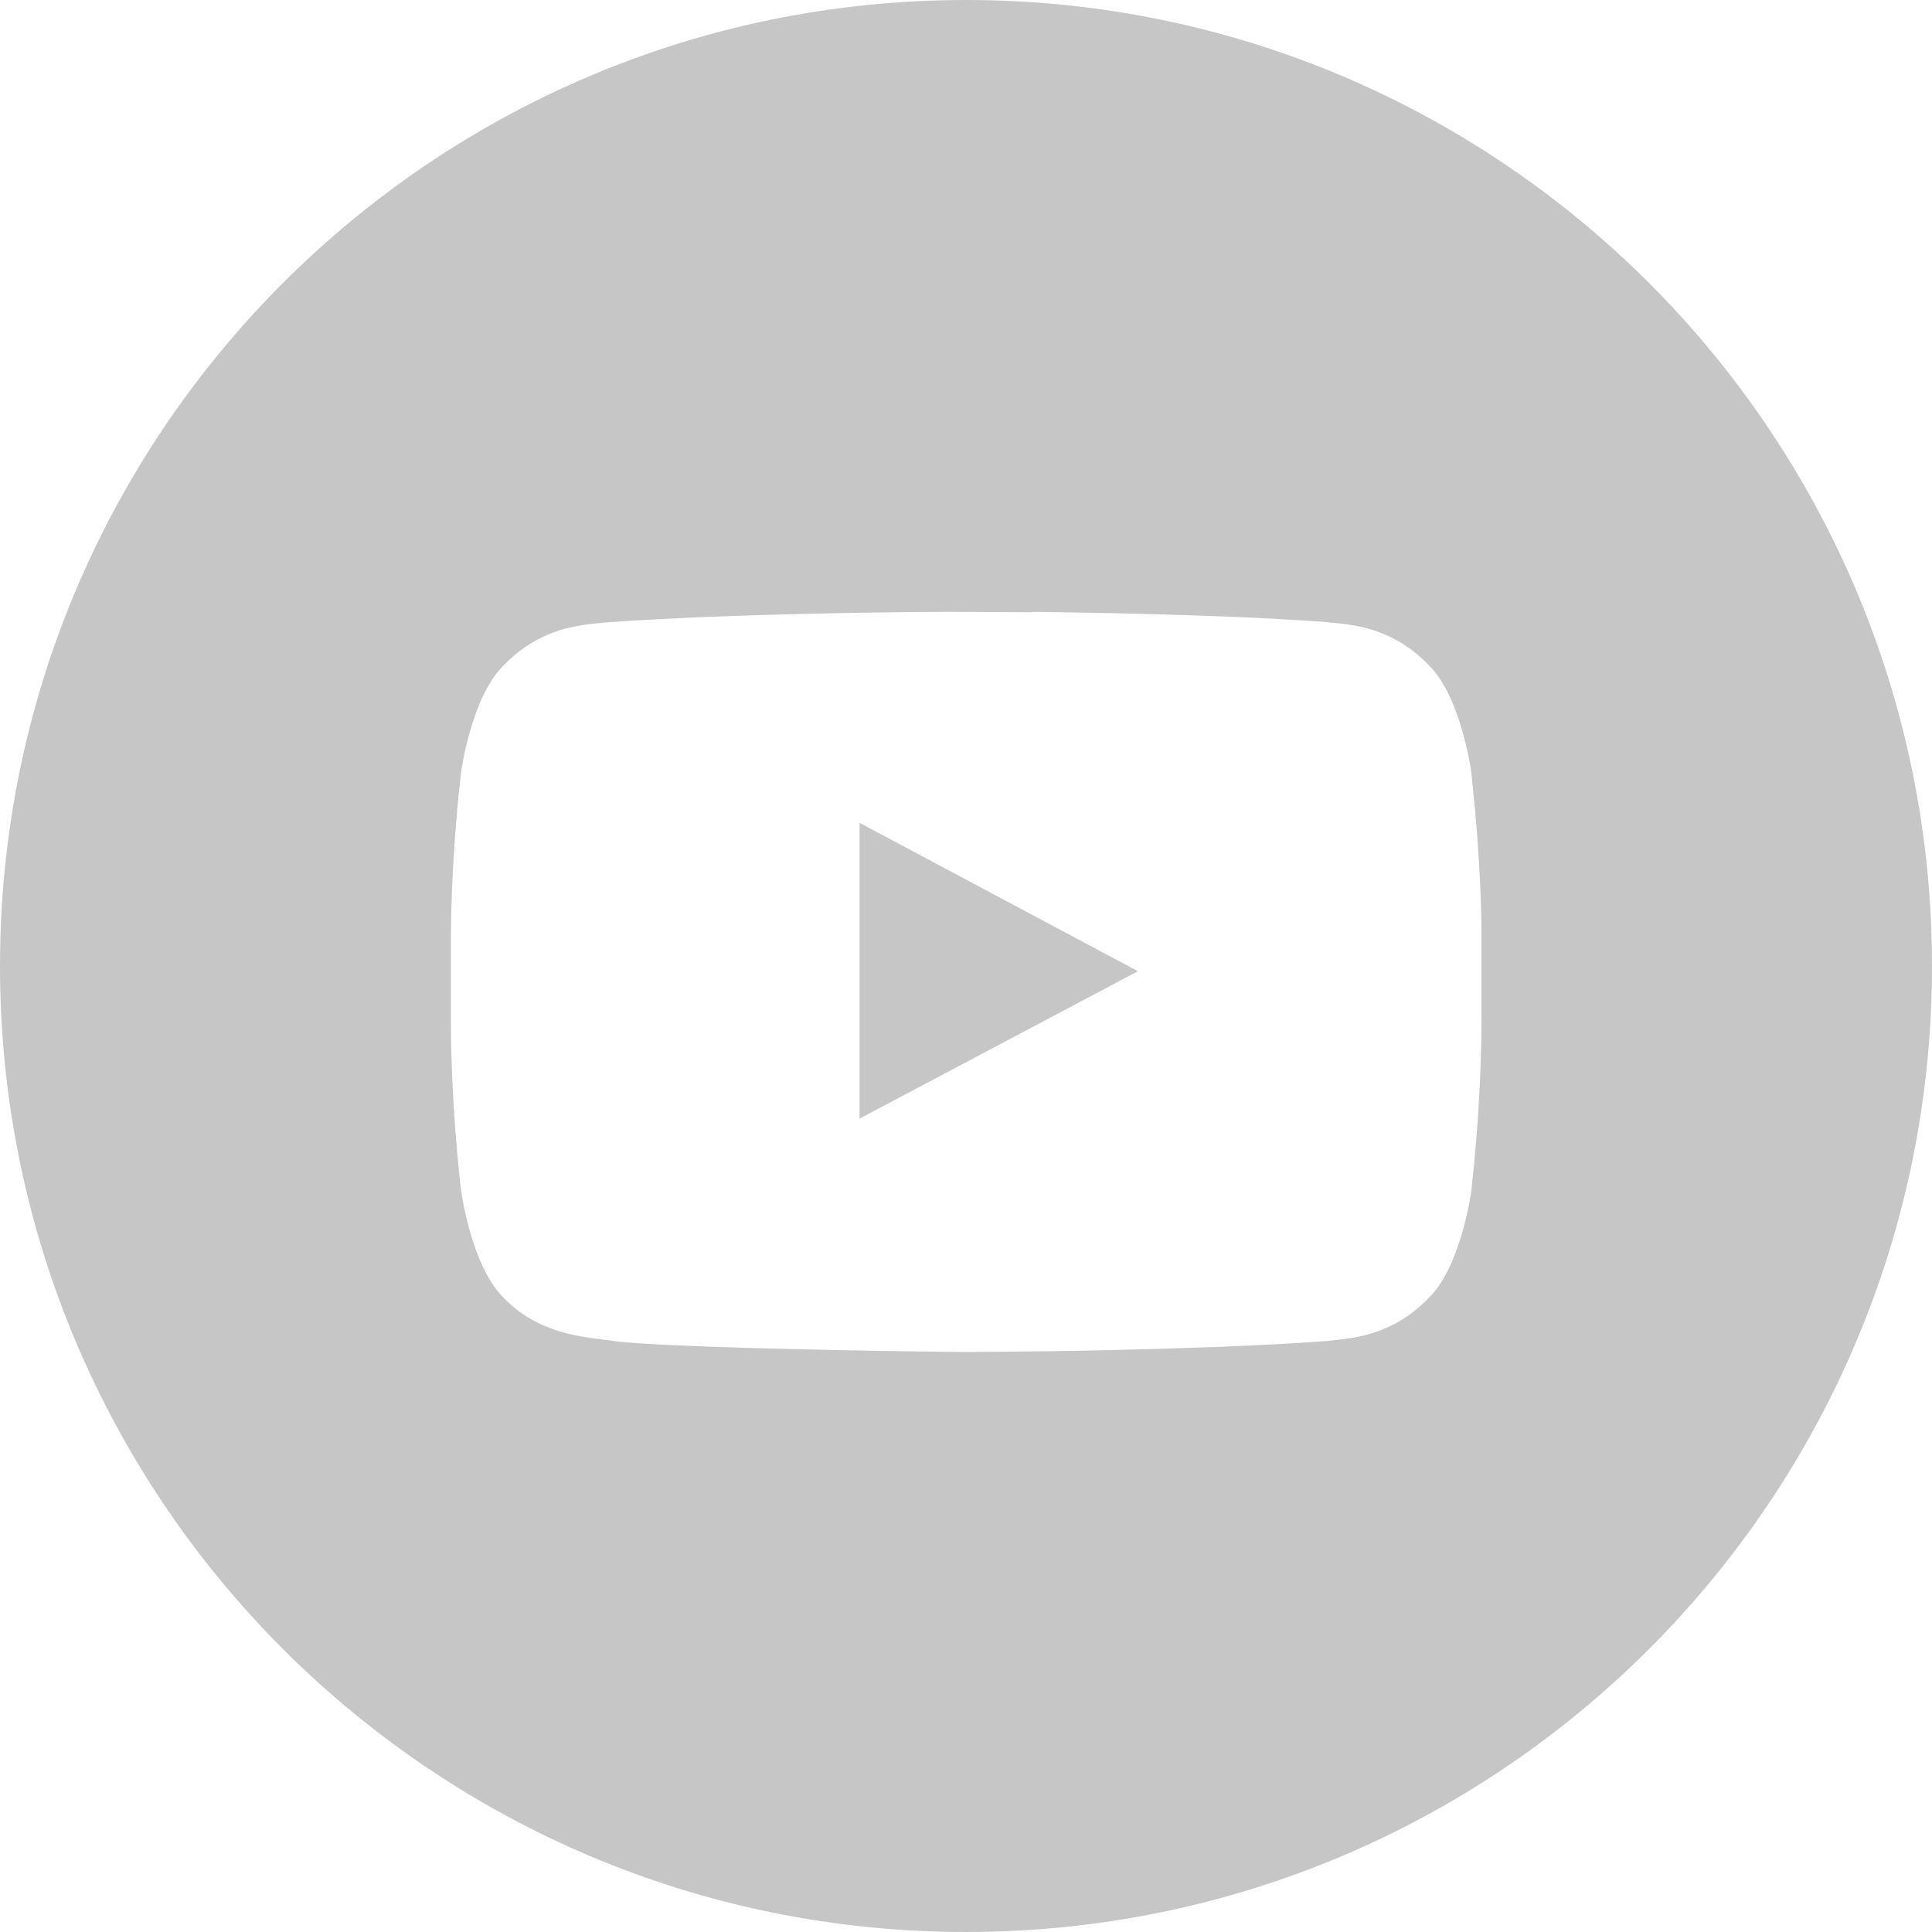 <svg xmlns="http://www.w3.org/2000/svg" id="Layer_2" data-name="Layer 2" viewBox="0 0 100 100"><defs><style>      .cls-1 {        fill: #c6c6c6;        fill-rule: evenodd;      }    </style></defs><g id="Layer_1-2" data-name="Layer 1"><path class="cls-1" d="M50,0c27.61,0,50,22.39,50,50s-22.39,50-50,50S0,77.61,0,50,22.39,0,50,0ZM53.44,31.69l-4.41-.02c-1.94,0-6.58.05-11.29.22l-1.42.05-2.06.1c-1.02.05-2,.11-2.93.18l-.88.09c-1.18.15-2.89.54-4.46,2.21-1.6,1.65-2.12,5.41-2.12,5.41l-.14,1.29c-.15,1.55-.37,4.3-.39,7.1v4.56c0,3.98.43,7.97.52,8.7l.06.38c.15.88.73,3.76,2.08,5.14,1.68,1.8,3.81,2.06,5.16,2.23.28.03.52.06.72.1,1.48.15,4.1.26,6.91.34l1.88.05c1.89.05,3.76.08,5.33.11l4.01.05,4.2-.04c2.18-.03,4.99-.09,7.83-.19l1.15-.04c1.91-.08,3.8-.17,5.5-.3l.88-.1c1.18-.15,2.89-.54,4.46-2.21,1.6-1.65,2.12-5.41,2.12-5.41l.11-1.05c.16-1.57.42-4.67.42-7.77v-5.02c-.04-2.2-.19-4.33-.32-5.83l-.21-2.09s-.52-3.77-2.12-5.42c-1.83-1.96-3.86-2.16-5-2.27-.12-.01-.24-.02-.34-.04-1.55-.11-3.26-.21-5-.28l-1.42-.05c-3.26-.12-6.48-.17-8.81-.2ZM58.9,50.27l-14.41-7.68v15.31s14.41-7.63,14.41-7.63Z"></path></g></svg>